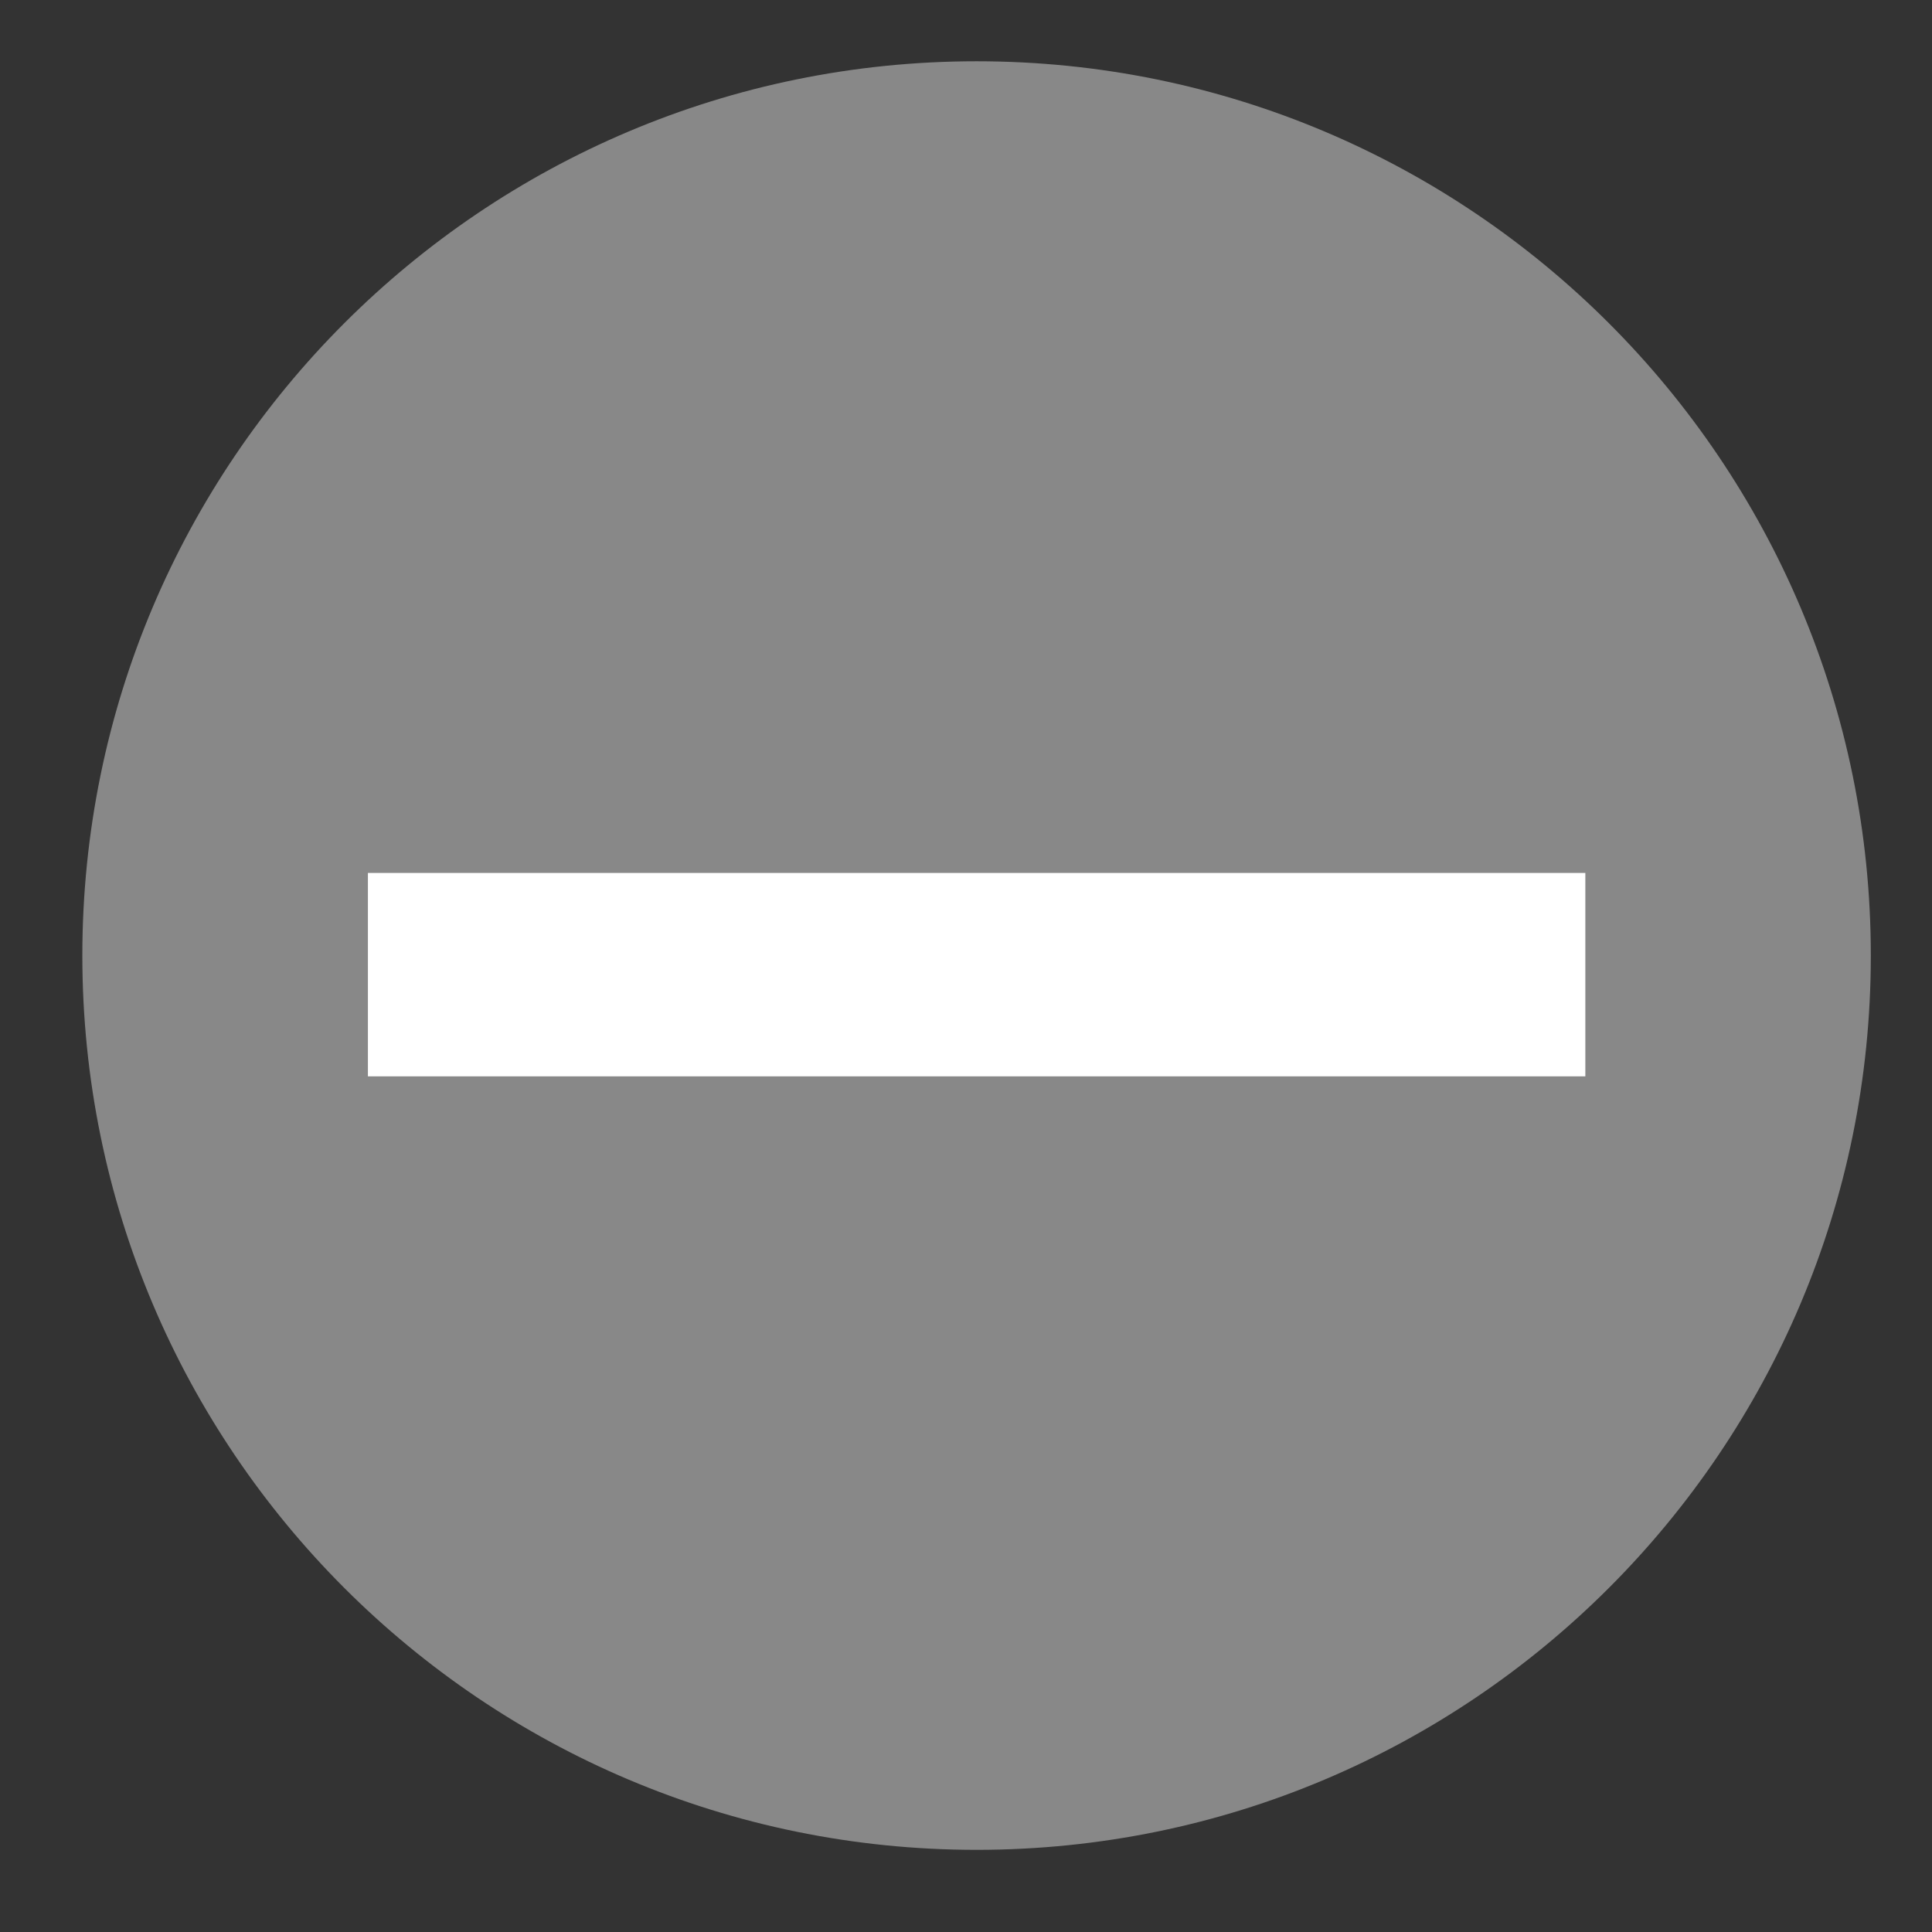<svg width="21" height="21" xmlns="http://www.w3.org/2000/svg"><rect width="100%" height="100%" fill="#333333" stroke="none"/><g fill="none" fill-rule="evenodd"><path d="M10.615 20.107c5.368 0 9.72-4.352 9.72-9.72 0-5.369-4.352-9.721-9.72-9.721S.895 5.018.895 10.387c0 5.368 4.352 9.72 9.72 9.72" fill="#888"/><path d="M3.999 10.594h13.233" stroke="#FFF" stroke-width="2.211"/></g></svg>
